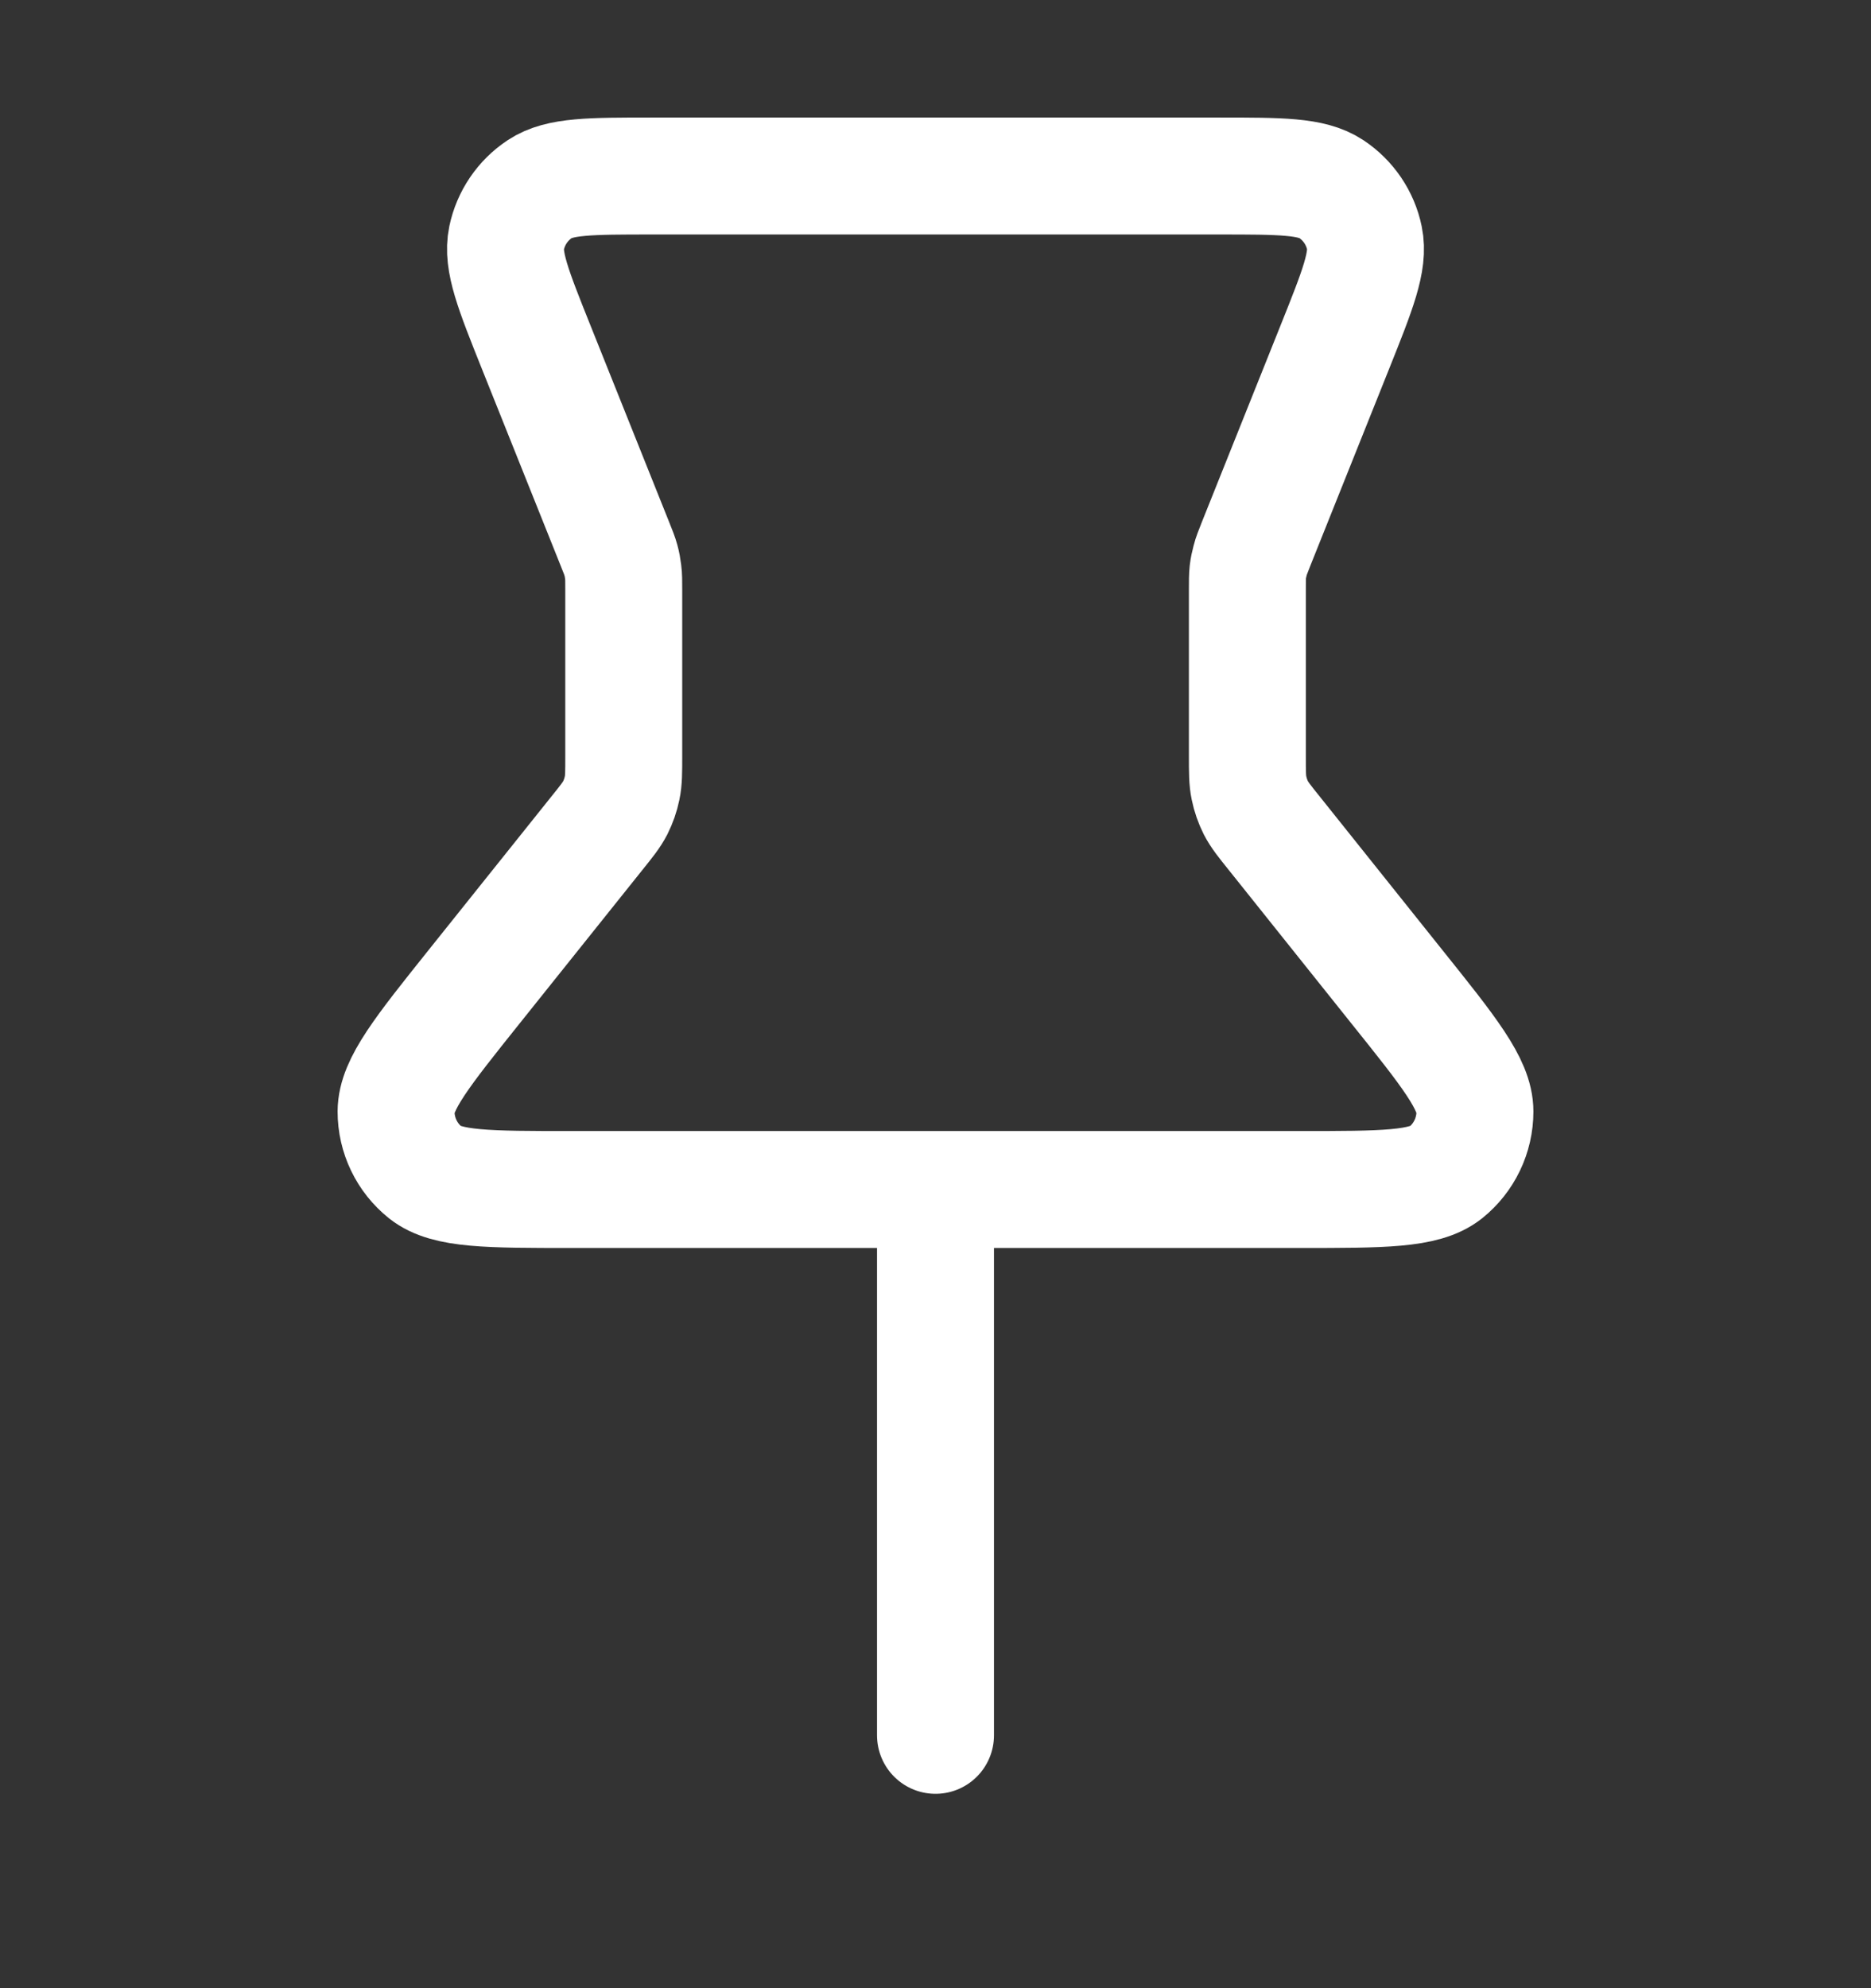 <svg width="16" height="17" viewBox="0 0 16 17" fill="none" xmlns="http://www.w3.org/2000/svg">
<rect x="0" y="0" width="16" height="17" fill="#333333" stroke="none"/>
<path d="M8 10.171L8 14.838M5.334 5.044V6.464C5.334 6.603 5.334 6.672 5.32 6.738C5.308 6.797 5.288 6.854 5.261 6.908C5.23 6.968 5.187 7.022 5.1 7.13L4.053 8.439C3.61 8.993 3.388 9.271 3.387 9.504C3.387 9.707 3.479 9.899 3.638 10.026C3.821 10.171 4.176 10.171 4.886 10.171H11.114C11.825 10.171 12.18 10.171 12.363 10.026C12.521 9.899 12.613 9.707 12.613 9.504C12.613 9.271 12.391 8.993 11.947 8.439L10.901 7.13C10.814 7.022 10.771 6.968 10.74 6.908C10.713 6.854 10.693 6.797 10.681 6.738C10.667 6.672 10.667 6.603 10.667 6.464V5.044C10.667 4.967 10.667 4.929 10.671 4.891C10.675 4.857 10.682 4.824 10.691 4.791C10.7 4.754 10.715 4.719 10.743 4.647L11.415 2.968C11.611 2.478 11.709 2.233 11.668 2.036C11.633 1.864 11.53 1.713 11.384 1.616C11.216 1.505 10.953 1.505 10.425 1.505H5.576C5.048 1.505 4.784 1.505 4.617 1.616C4.47 1.713 4.368 1.864 4.332 2.036C4.291 2.233 4.389 2.478 4.585 2.968L5.257 4.647C5.286 4.719 5.3 4.754 5.31 4.791C5.319 4.824 5.325 4.857 5.329 4.891C5.334 4.929 5.334 4.967 5.334 5.044Z" stroke="white" stroke-linecap="round" stroke-linejoin="round"/>
</svg>
